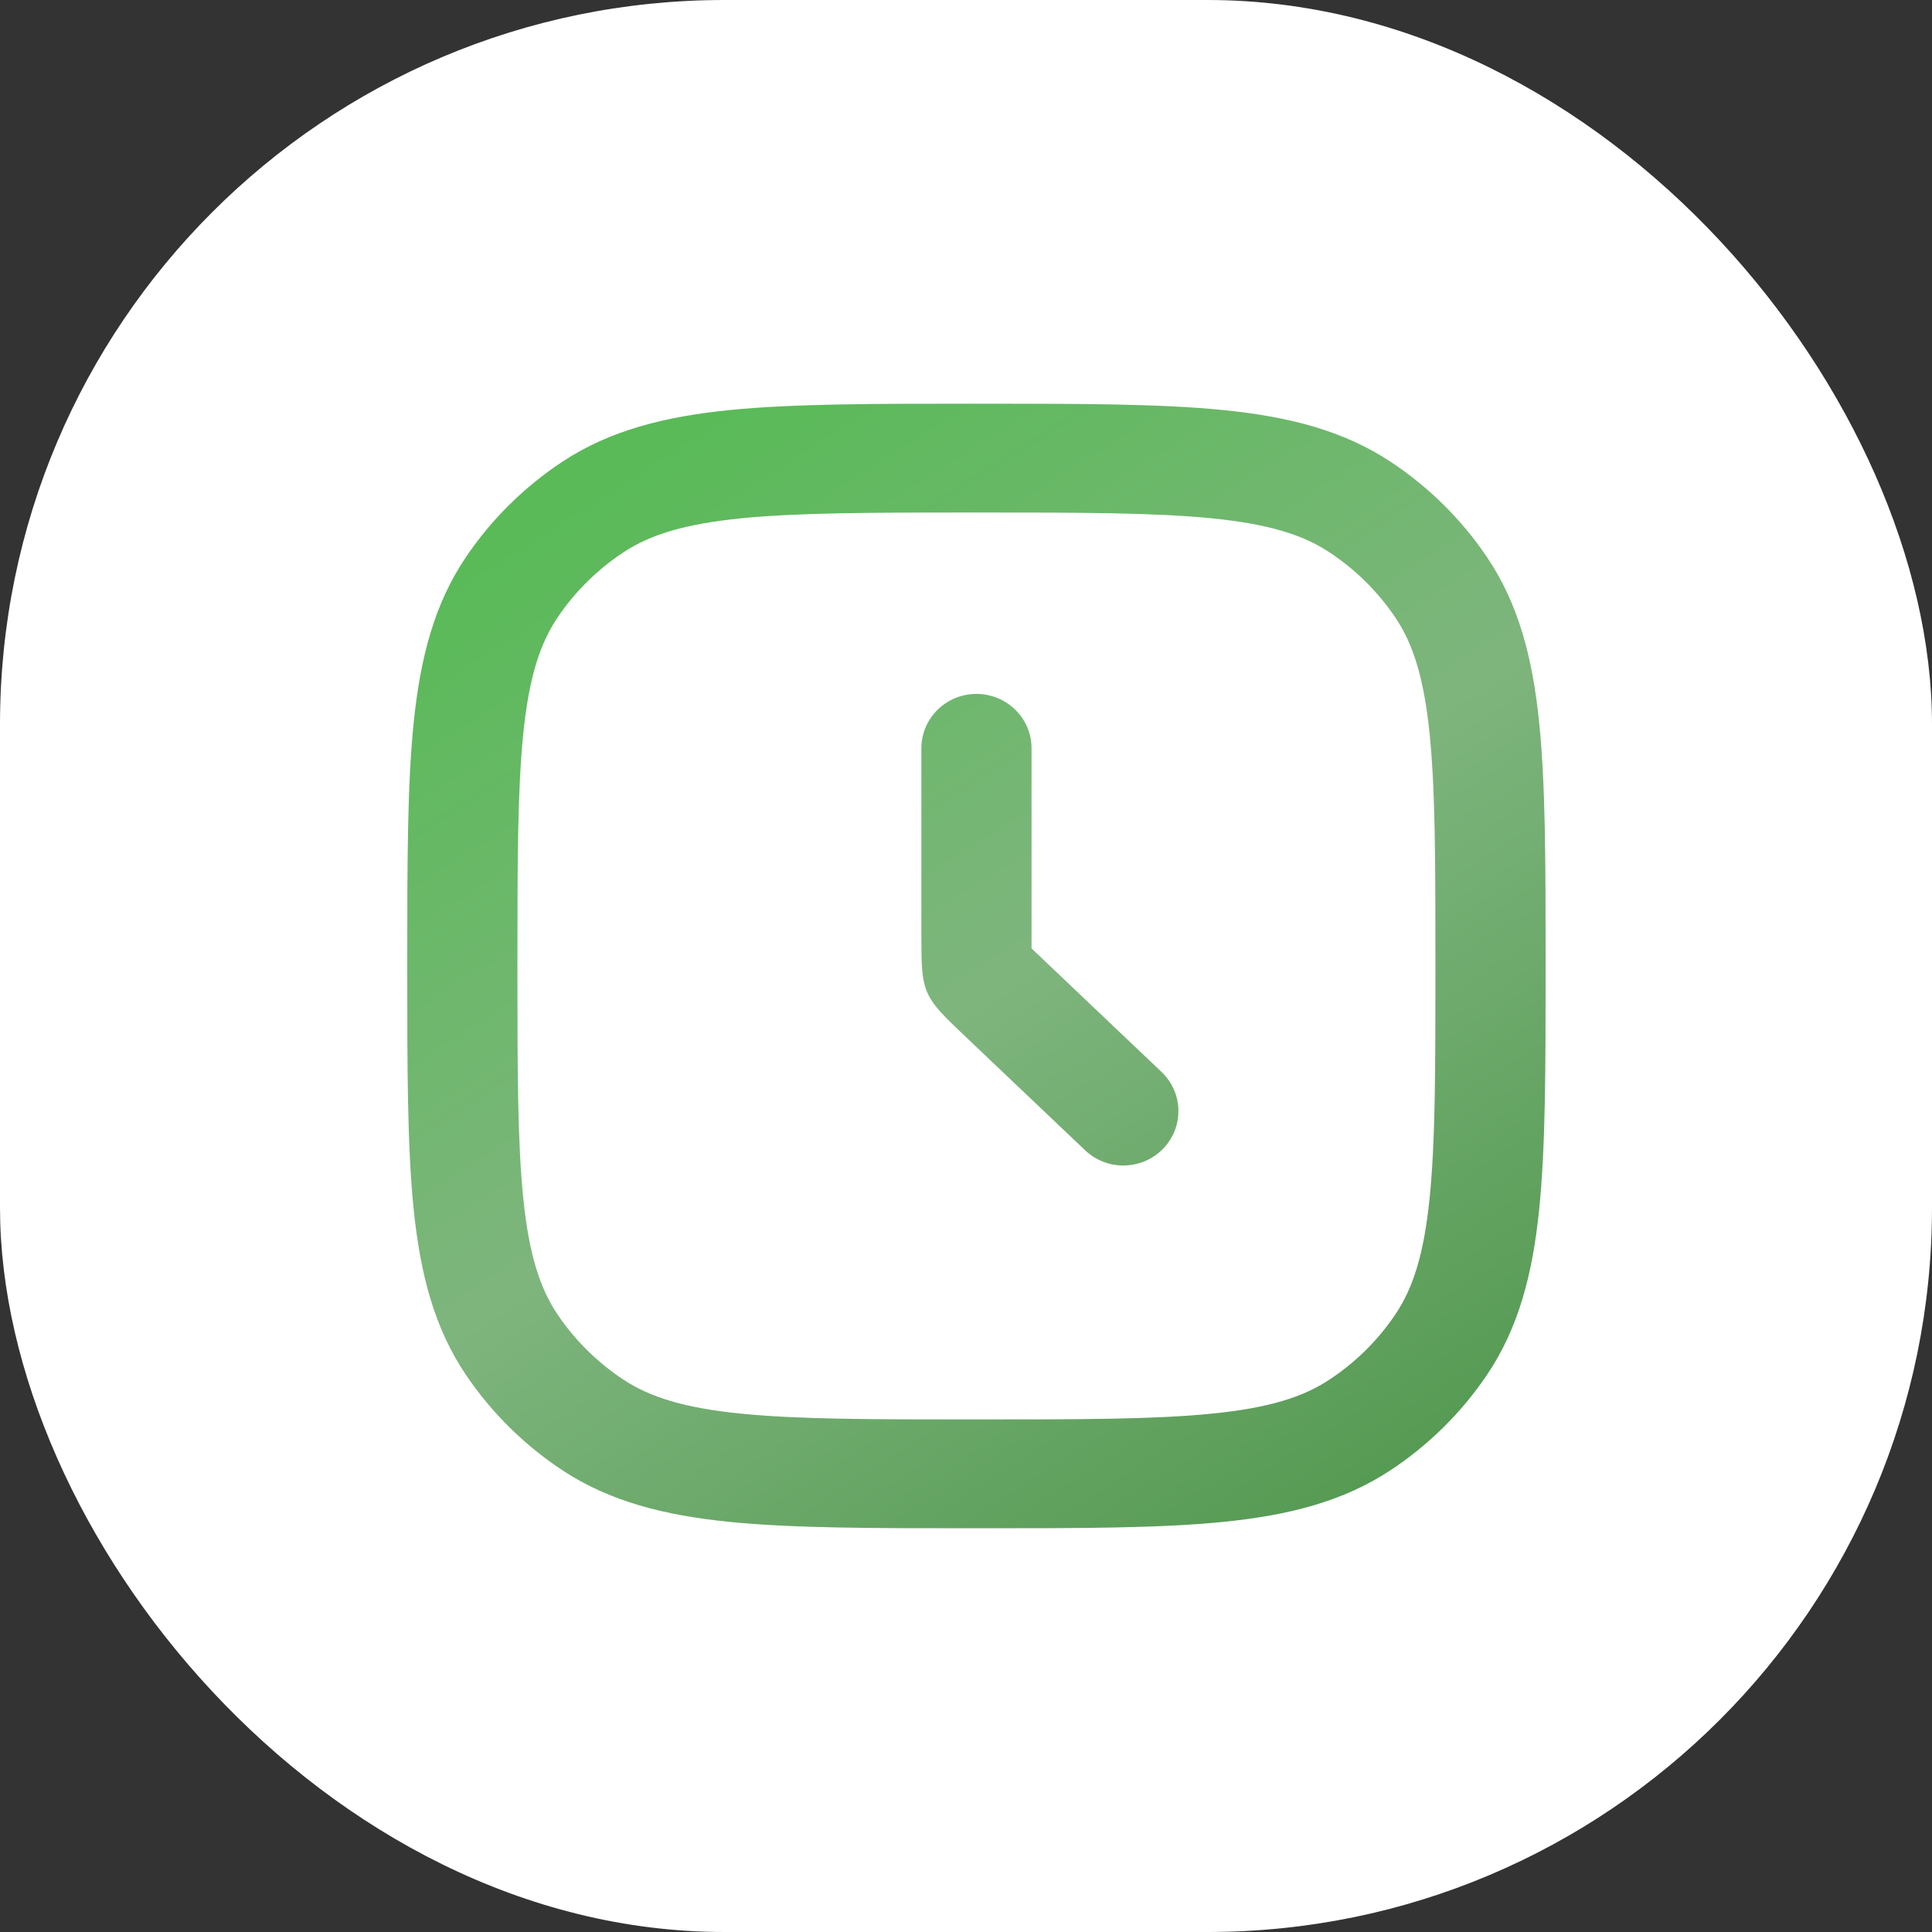 <?xml version="1.0" encoding="UTF-8"?> <svg xmlns="http://www.w3.org/2000/svg" width="40" height="40" viewBox="0 0 40 40" fill="none"><rect x="0" y="0" width="40" height="40" fill="#333333" stroke="none"/><rect width="40" height="40" rx="15" fill="white"></rect><path fill-rule="evenodd" clip-rule="evenodd" d="M20.153 8.358H20.279C22.361 8.358 24.011 8.358 25.328 8.49C26.678 8.626 27.805 8.91 28.79 9.56C29.579 10.081 30.256 10.75 30.783 11.529C31.441 12.503 31.729 13.616 31.866 14.949C32 16.251 32 17.88 32 19.937V20.062C32 22.119 32 23.748 31.866 25.05C31.729 26.383 31.441 27.496 30.783 28.47C30.256 29.249 29.579 29.918 28.79 30.439C27.805 31.089 26.678 31.373 25.328 31.509C24.011 31.641 22.361 31.641 20.279 31.641H20.153C18.071 31.641 16.422 31.641 15.104 31.509C13.755 31.373 12.628 31.089 11.642 30.439C10.854 29.918 10.177 29.249 9.65 28.47C8.991 27.496 8.704 26.383 8.566 25.05C8.432 23.748 8.432 22.119 8.432 20.062V19.937C8.432 17.88 8.432 16.251 8.566 14.949C8.704 13.616 8.991 12.503 9.65 11.529C10.177 10.75 10.854 10.081 11.642 9.56C12.628 8.91 13.755 8.626 15.104 8.49C16.422 8.358 18.071 8.358 20.153 8.358ZM15.335 10.732C14.166 10.85 13.458 11.072 12.909 11.434C12.37 11.79 11.906 12.248 11.546 12.781C11.18 13.323 10.954 14.022 10.835 15.177C10.714 16.351 10.713 17.866 10.713 20C10.713 22.133 10.714 23.648 10.835 24.822C10.954 25.977 11.18 26.677 11.546 27.218C11.906 27.752 12.37 28.209 12.909 28.565C13.458 28.927 14.166 29.15 15.335 29.267C16.523 29.387 18.057 29.388 20.216 29.388C22.375 29.388 23.909 29.387 25.097 29.267C26.267 29.15 26.975 28.927 27.523 28.565C28.063 28.209 28.526 27.752 28.886 27.218C29.253 26.677 29.478 25.977 29.597 24.822C29.718 23.648 29.719 22.133 29.719 20C29.719 17.866 29.718 16.351 29.597 15.177C29.478 14.022 29.253 13.323 28.886 12.781C28.526 12.248 28.063 11.79 27.523 11.434C26.975 11.072 26.267 10.85 25.097 10.732C23.909 10.613 22.375 10.611 20.216 10.611C18.057 10.611 16.523 10.613 15.335 10.732ZM20.216 14.367C20.846 14.367 21.357 14.871 21.357 15.493V19.636L24.047 22.192C24.502 22.623 24.516 23.336 24.079 23.785C23.643 24.233 22.921 24.247 22.467 23.816L20.009 21.481C19.549 21.044 19.319 20.826 19.197 20.544C19.076 20.262 19.076 19.946 19.076 19.316V15.493C19.076 14.871 19.586 14.367 20.216 14.367Z" fill="url(#paint0_linear_2030_74)"></path><defs><linearGradient id="paint0_linear_2030_74" x1="11.342" y1="10.774" x2="25.438" y2="32.935" gradientUnits="userSpaceOnUse"><stop stop-color="#5ABA58"></stop><stop offset="0.5" stop-color="#7EB57D"></stop><stop offset="1" stop-color="#559A53"></stop></linearGradient></defs></svg> 